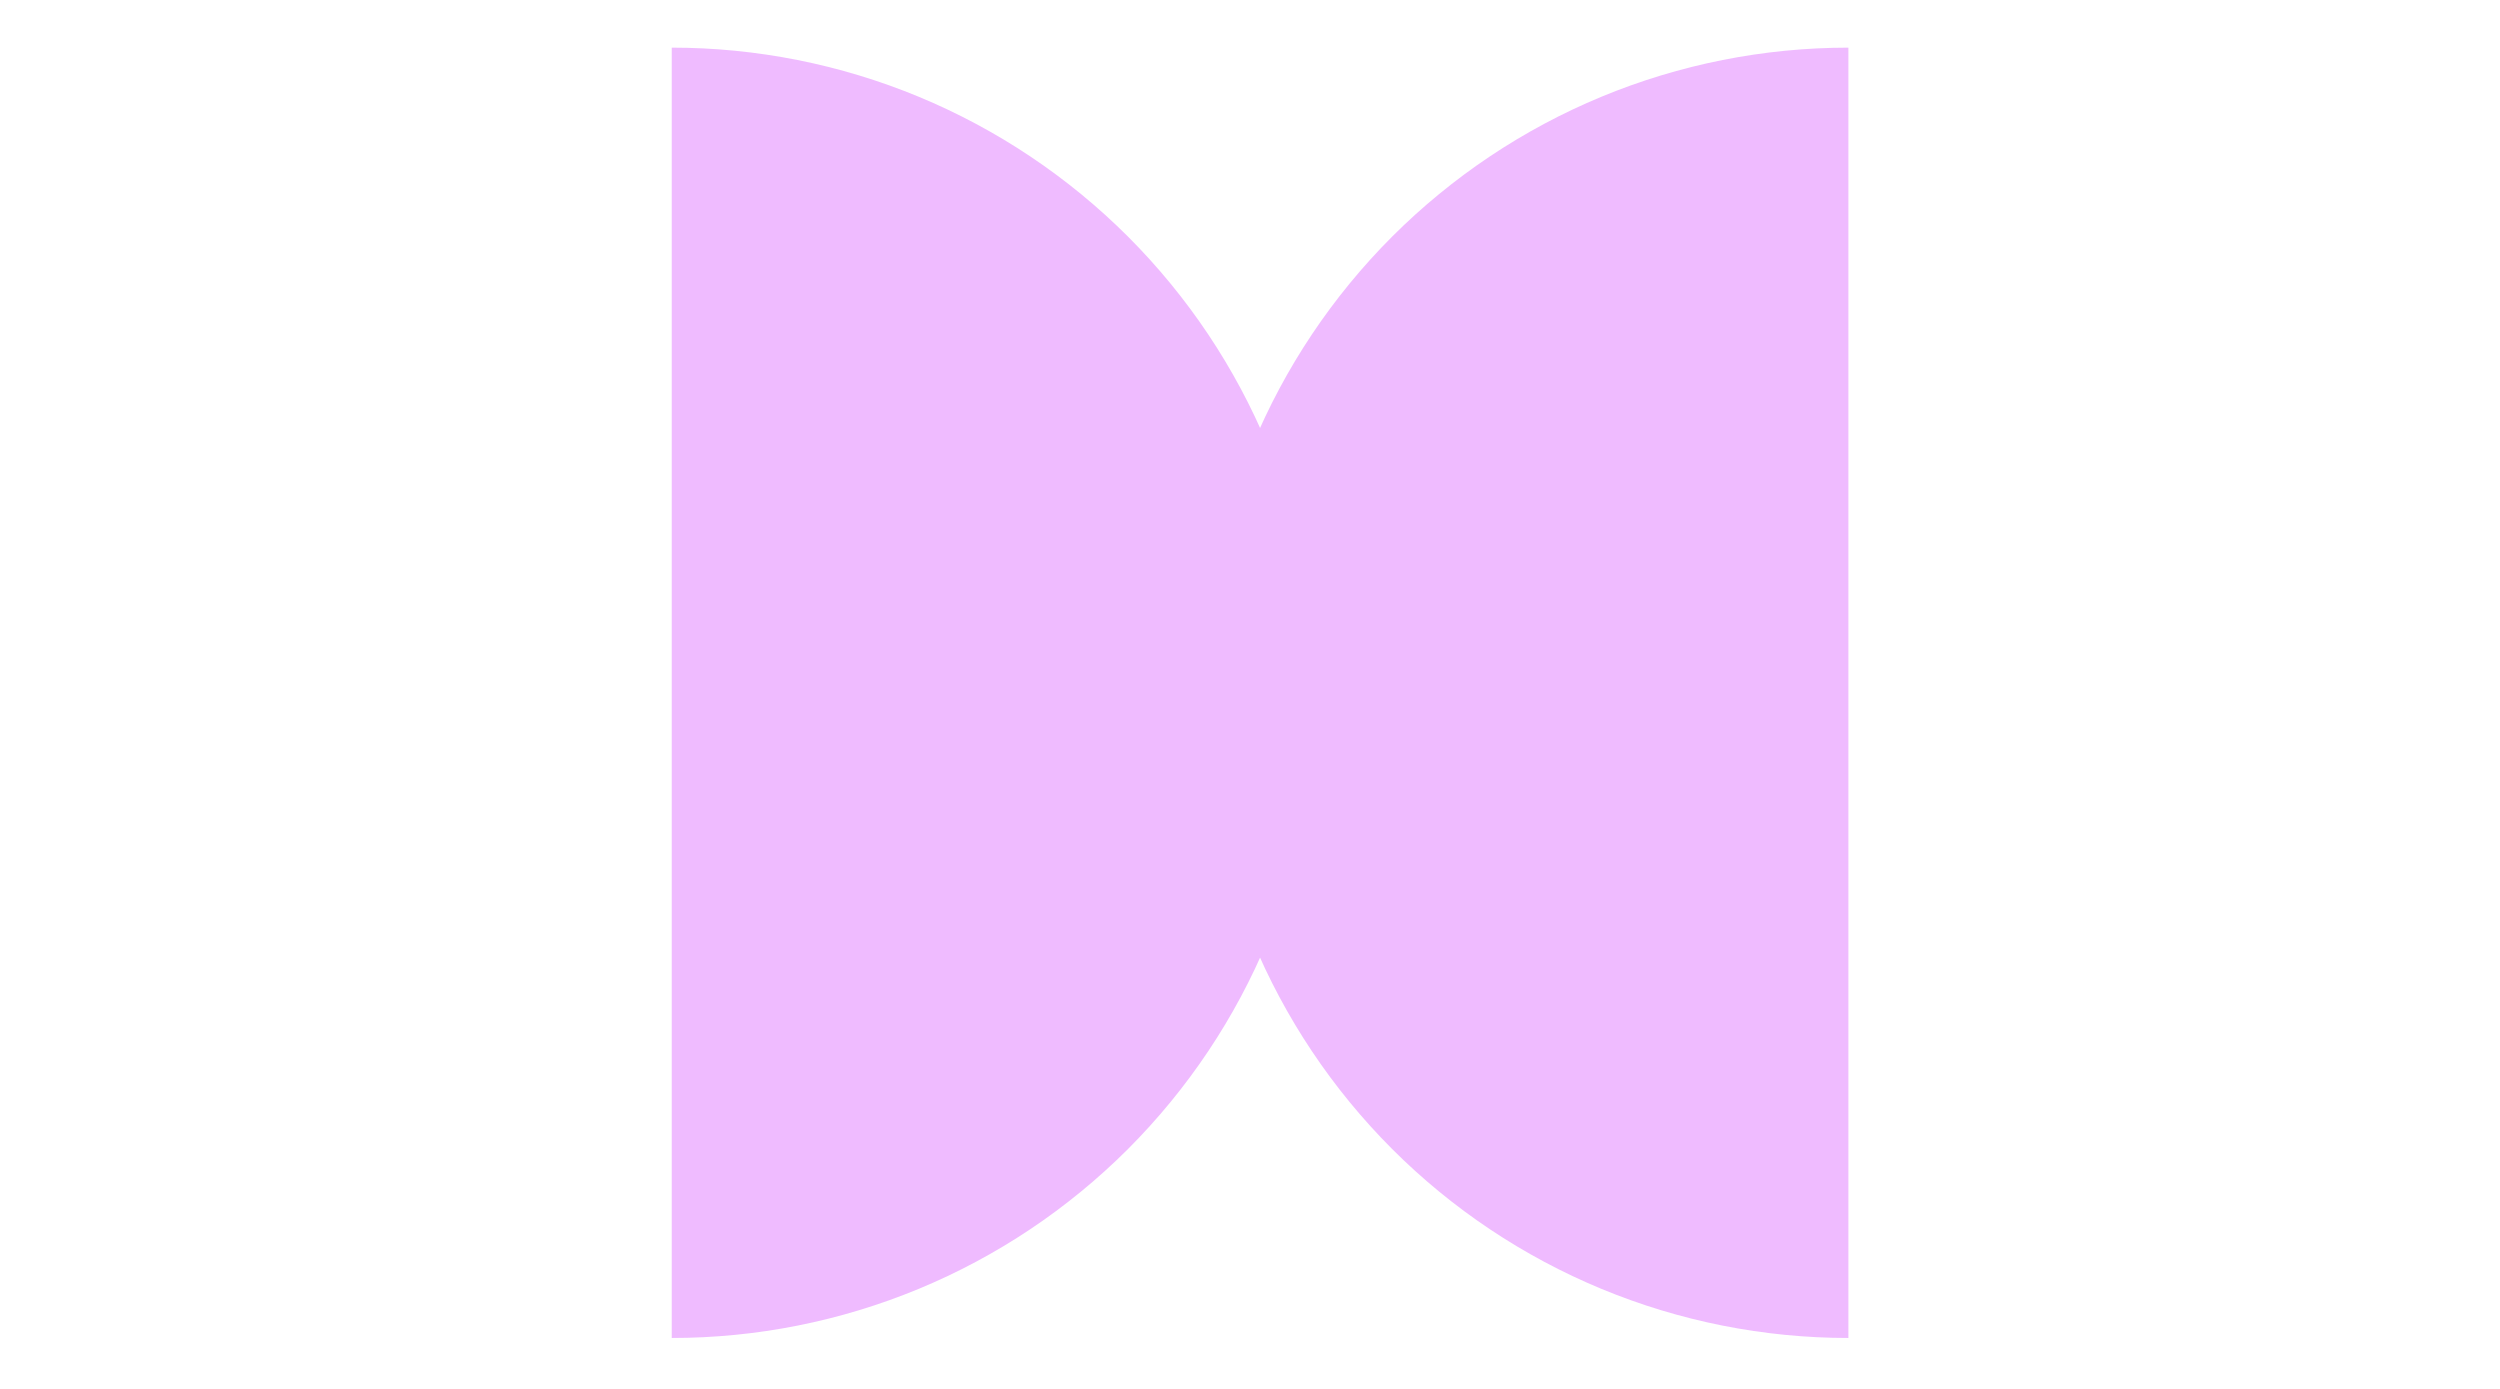 <?xml version="1.0" encoding="UTF-8"?> <svg xmlns="http://www.w3.org/2000/svg" width="36" height="20" viewBox="0 0 36 20" fill="none"><path d="M9.673 0.686C10.893 0.686 12.101 0.926 13.229 1.393C14.356 1.86 15.38 2.545 16.243 3.407C17.105 4.27 17.79 5.294 18.257 6.421C18.724 7.548 18.964 8.757 18.964 9.977C18.964 11.197 18.724 12.405 18.257 13.532C17.79 14.659 17.105 15.683 16.243 16.546C15.38 17.409 14.356 18.093 13.229 18.56C12.101 19.027 10.893 19.267 9.673 19.267L9.673 9.977L9.673 0.686Z" fill="#EFBBFF"></path><path d="M26.617 0.686C25.397 0.686 24.189 0.926 23.061 1.393C21.934 1.86 20.91 2.545 20.047 3.407C19.185 4.27 18.5 5.294 18.033 6.421C17.567 7.548 17.326 8.757 17.326 9.977C17.326 11.197 17.567 12.405 18.033 13.532C18.5 14.659 19.185 15.683 20.047 16.546C20.91 17.409 21.934 18.093 23.061 18.56C24.189 19.027 25.397 19.267 26.617 19.267L26.617 9.977L26.617 0.686Z" fill="#EFBBFF"></path></svg> 